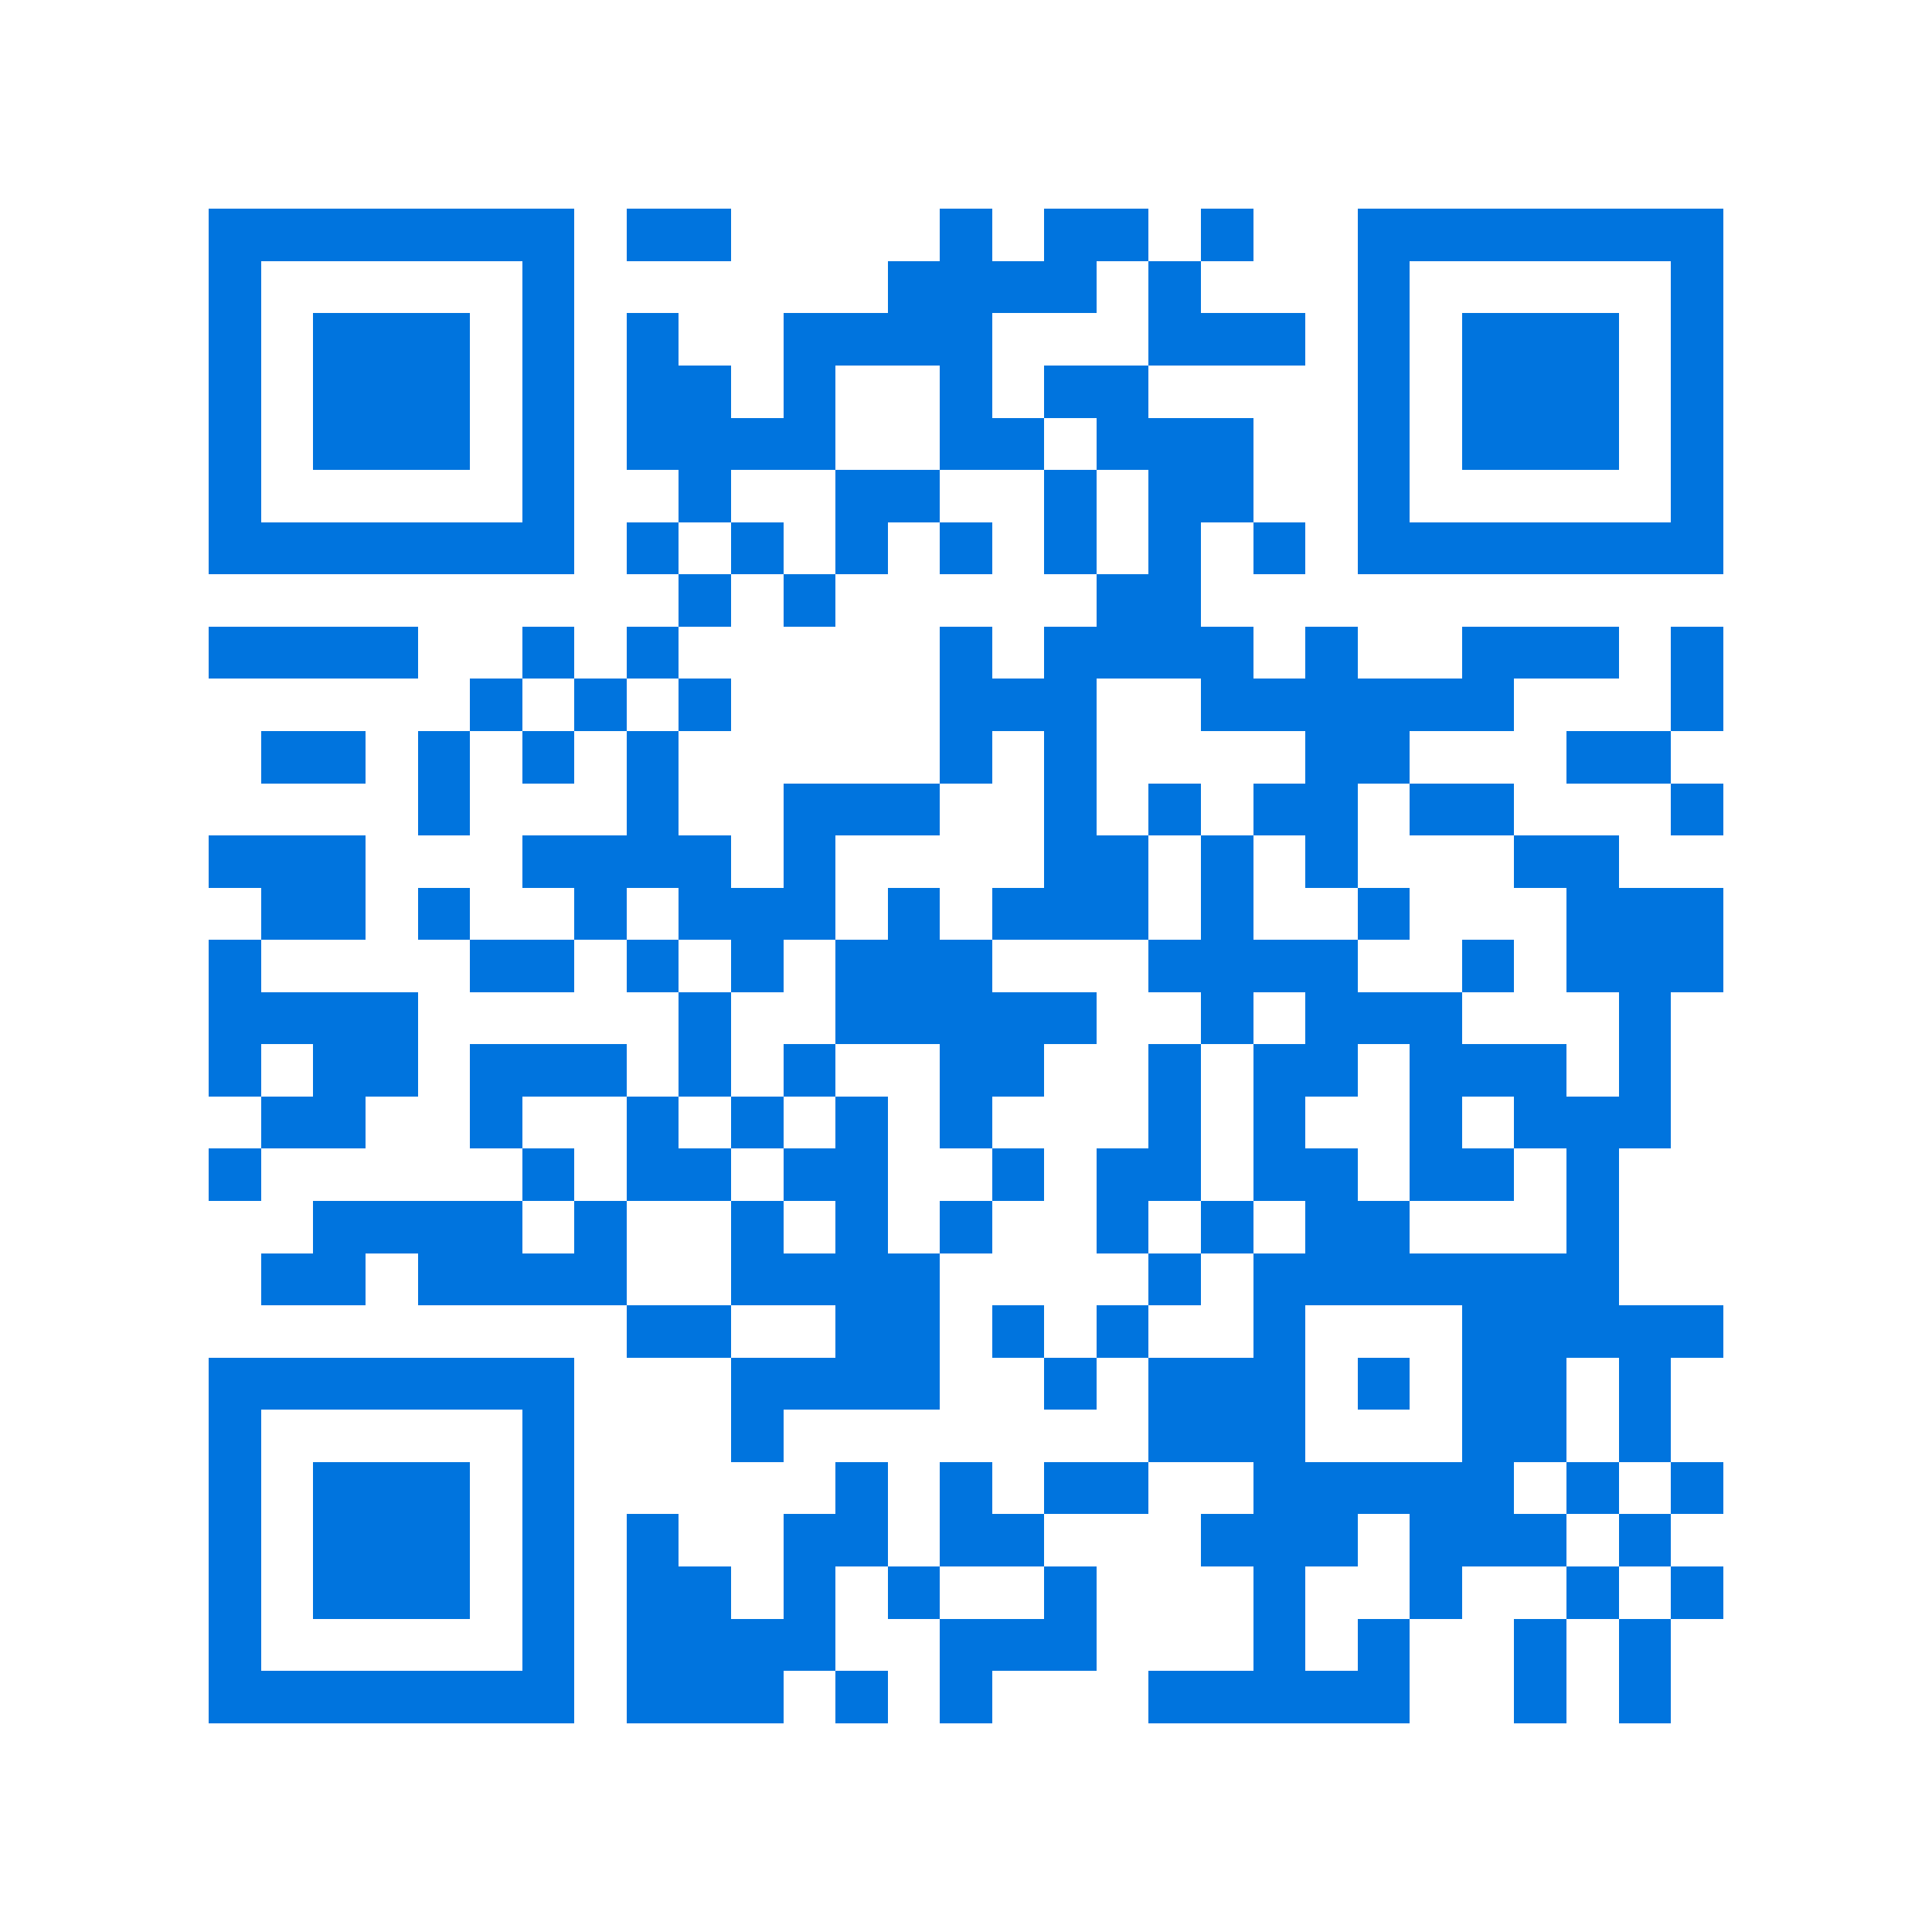 <svg xmlns="http://www.w3.org/2000/svg" viewBox="0 0 37 37" shape-rendering="crispEdges"><path fill="#ffffff" d="M0 0h37v37H0z"/><path stroke="#0074de" d="M4 4.5h7m1 0h2m4 0h1m1 0h2m1 0h1m2 0h7M4 5.5h1m5 0h1m6 0h4m1 0h1m3 0h1m5 0h1M4 6.5h1m1 0h3m1 0h1m1 0h1m2 0h4m3 0h3m1 0h1m1 0h3m1 0h1M4 7.5h1m1 0h3m1 0h1m1 0h2m1 0h1m2 0h1m1 0h2m4 0h1m1 0h3m1 0h1M4 8.5h1m1 0h3m1 0h1m1 0h4m2 0h2m1 0h3m2 0h1m1 0h3m1 0h1M4 9.5h1m5 0h1m2 0h1m2 0h2m2 0h1m1 0h2m2 0h1m5 0h1M4 10.5h7m1 0h1m1 0h1m1 0h1m1 0h1m1 0h1m1 0h1m1 0h1m1 0h7M13 11.5h1m1 0h1m5 0h2M4 12.5h4m2 0h1m1 0h1m5 0h1m1 0h4m1 0h1m2 0h3m1 0h1M9 13.5h1m1 0h1m1 0h1m4 0h3m2 0h6m3 0h1M5 14.5h2m1 0h1m1 0h1m1 0h1m5 0h1m1 0h1m4 0h2m3 0h2M8 15.5h1m3 0h1m2 0h3m2 0h1m1 0h1m1 0h2m1 0h2m3 0h1M4 16.5h3m3 0h4m1 0h1m4 0h2m1 0h1m1 0h1m3 0h2M5 17.5h2m1 0h1m2 0h1m1 0h3m1 0h1m1 0h3m1 0h1m2 0h1m3 0h3M4 18.5h1m4 0h2m1 0h1m1 0h1m1 0h3m3 0h4m2 0h1m1 0h3M4 19.5h4m5 0h1m2 0h5m2 0h1m1 0h3m3 0h1M4 20.5h1m1 0h2m1 0h3m1 0h1m1 0h1m2 0h2m2 0h1m1 0h2m1 0h3m1 0h1M5 21.5h2m2 0h1m2 0h1m1 0h1m1 0h1m1 0h1m3 0h1m1 0h1m2 0h1m1 0h3M4 22.5h1m5 0h1m1 0h2m1 0h2m2 0h1m1 0h2m1 0h2m1 0h2m1 0h1M6 23.5h4m1 0h1m2 0h1m1 0h1m1 0h1m2 0h1m1 0h1m1 0h2m3 0h1M5 24.5h2m1 0h4m2 0h4m4 0h1m1 0h7M12 25.5h2m2 0h2m1 0h1m1 0h1m2 0h1m3 0h5M4 26.5h7m3 0h4m2 0h1m1 0h3m1 0h1m1 0h2m1 0h1M4 27.5h1m5 0h1m3 0h1m7 0h3m3 0h2m1 0h1M4 28.5h1m1 0h3m1 0h1m5 0h1m1 0h1m1 0h2m2 0h5m1 0h1m1 0h1M4 29.5h1m1 0h3m1 0h1m1 0h1m2 0h2m1 0h2m3 0h3m1 0h3m1 0h1M4 30.5h1m1 0h3m1 0h1m1 0h2m1 0h1m1 0h1m2 0h1m3 0h1m2 0h1m2 0h1m1 0h1M4 31.5h1m5 0h1m1 0h4m2 0h3m3 0h1m1 0h1m2 0h1m1 0h1M4 32.5h7m1 0h3m1 0h1m1 0h1m3 0h5m2 0h1m1 0h1"/></svg>
